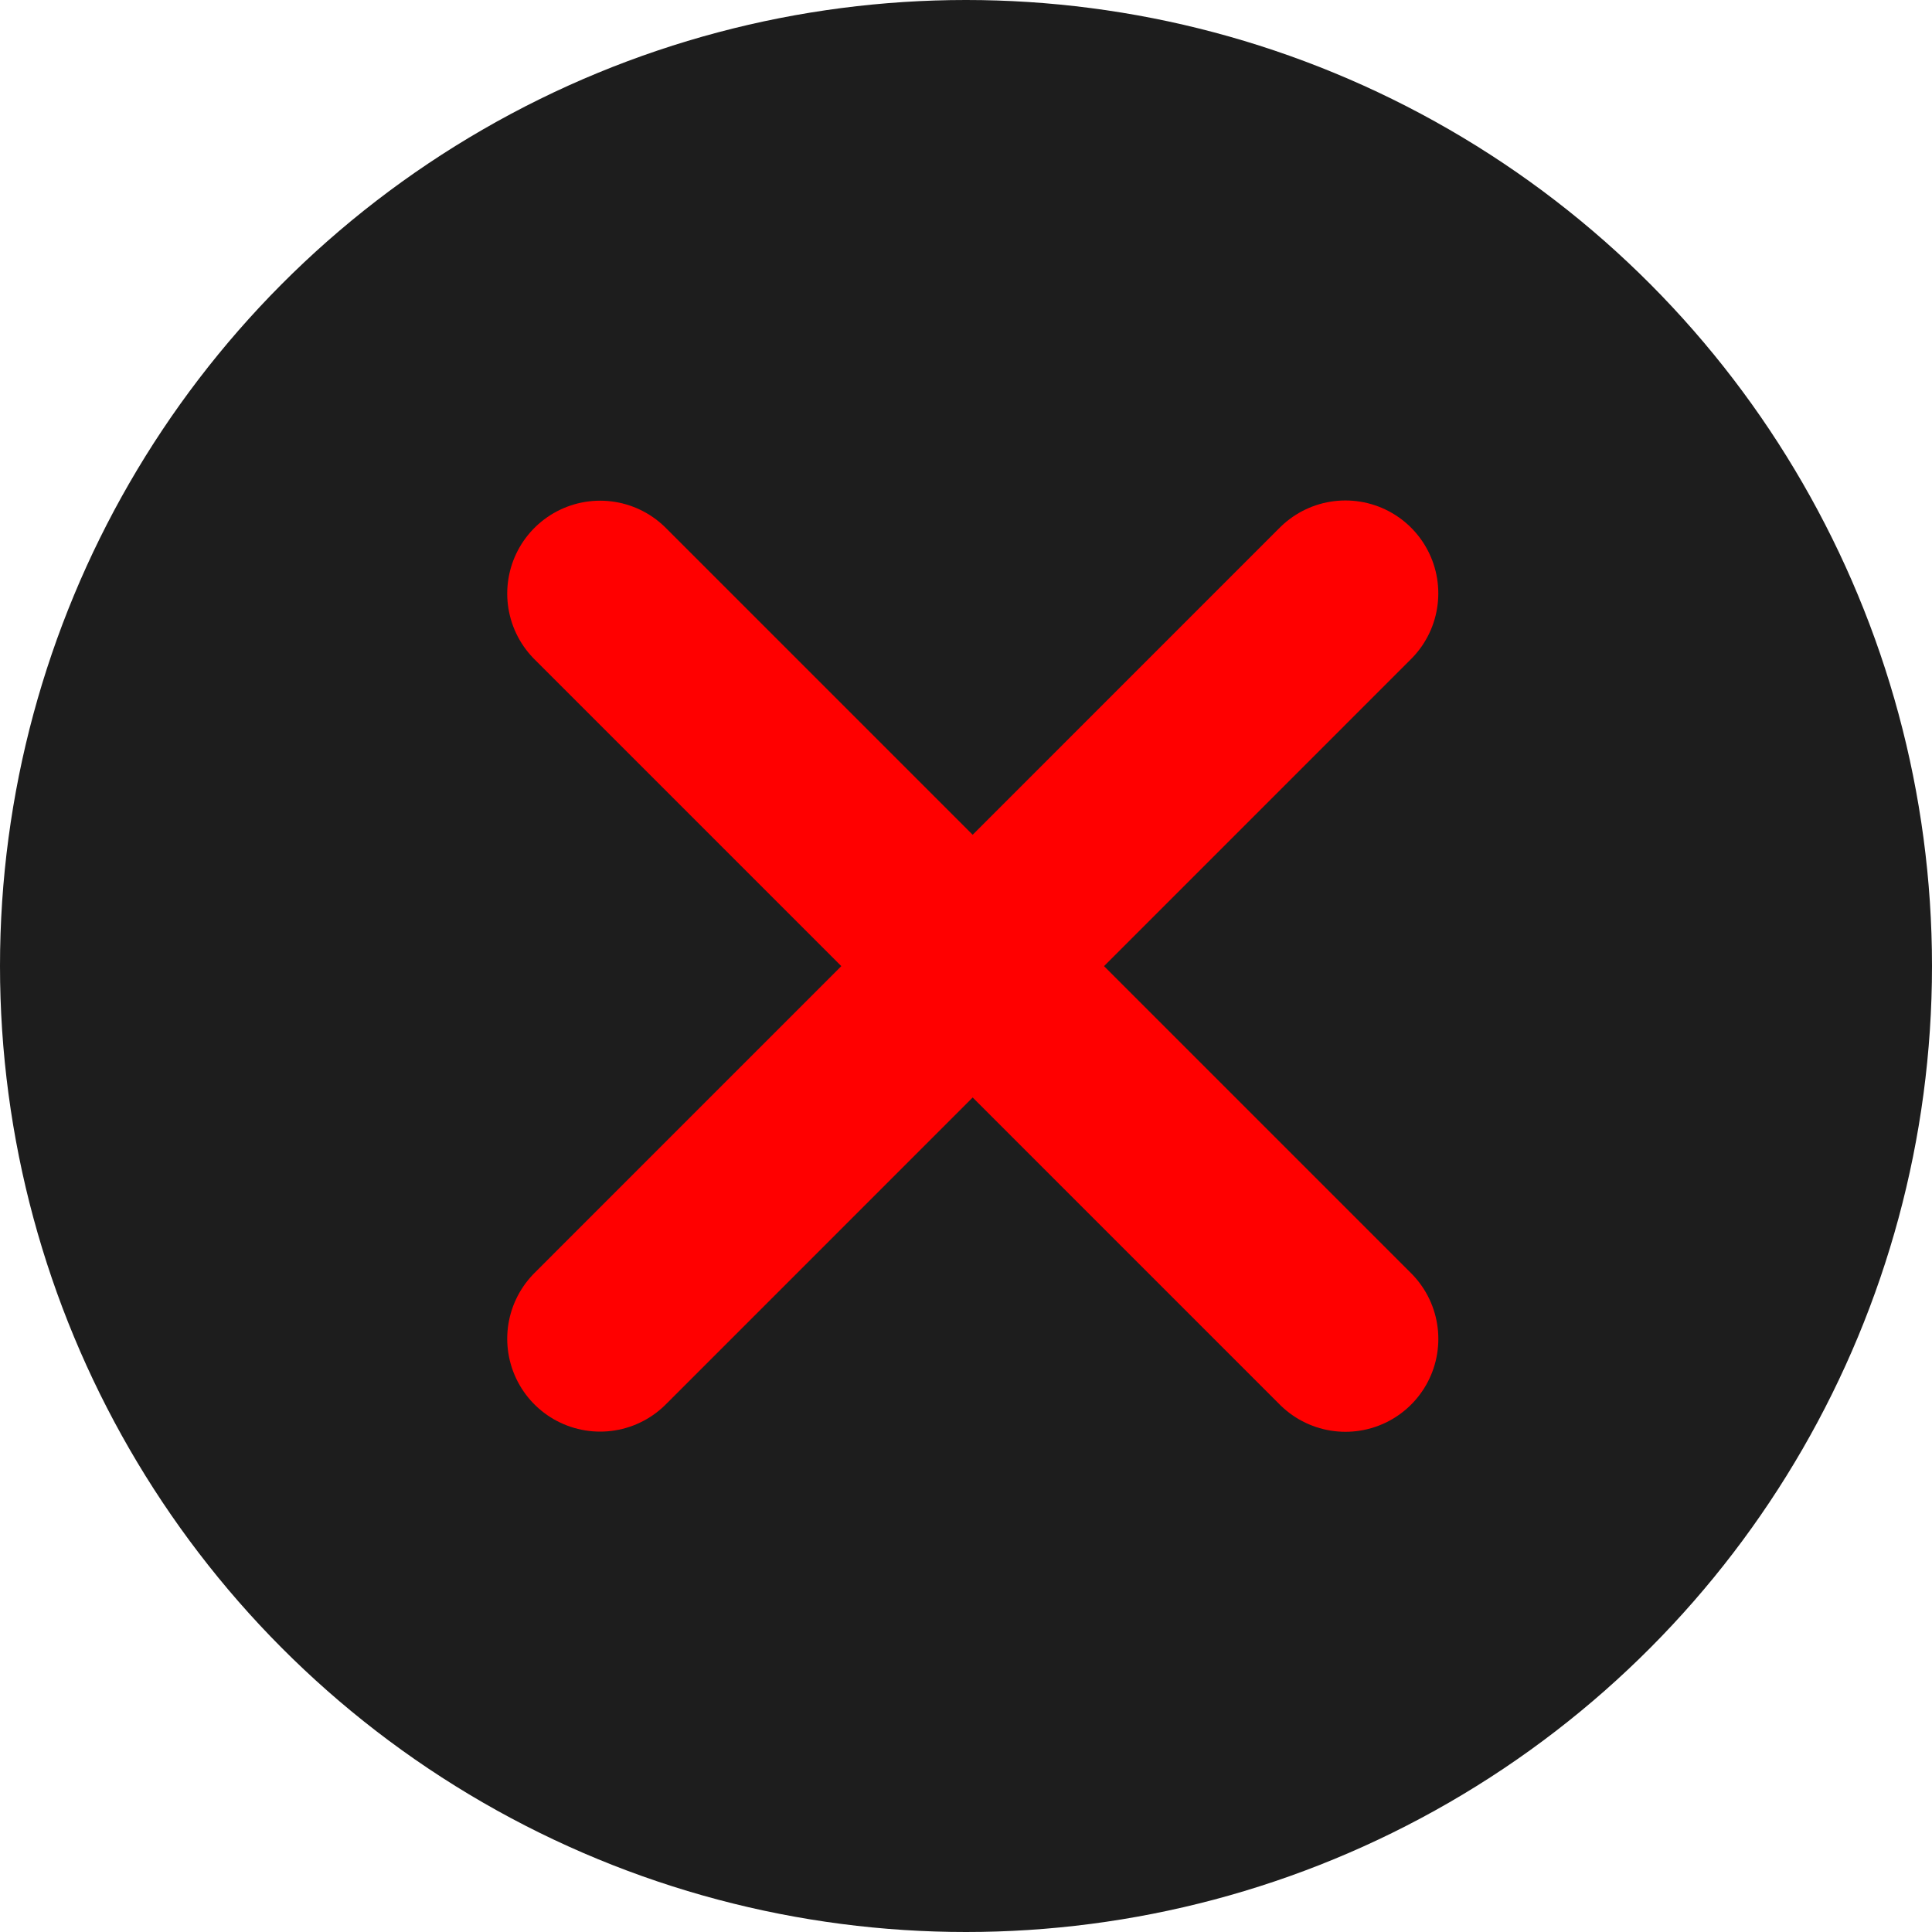 <?xml version="1.0" encoding="UTF-8"?> <svg xmlns="http://www.w3.org/2000/svg" width="52" height="52" viewBox="0 0 52 52" fill="none"><circle cx="26" cy="26" r="26" fill="#1D1D1D"></circle><path d="M16.152 36.032L36.212 15.97" stroke="#FF0000" stroke-width="5" stroke-linecap="round" stroke-linejoin="round"></path><path d="M36.213 36.037L16.152 15.976" stroke="#FF0000" stroke-width="5" stroke-linecap="round" stroke-linejoin="round"></path></svg> 